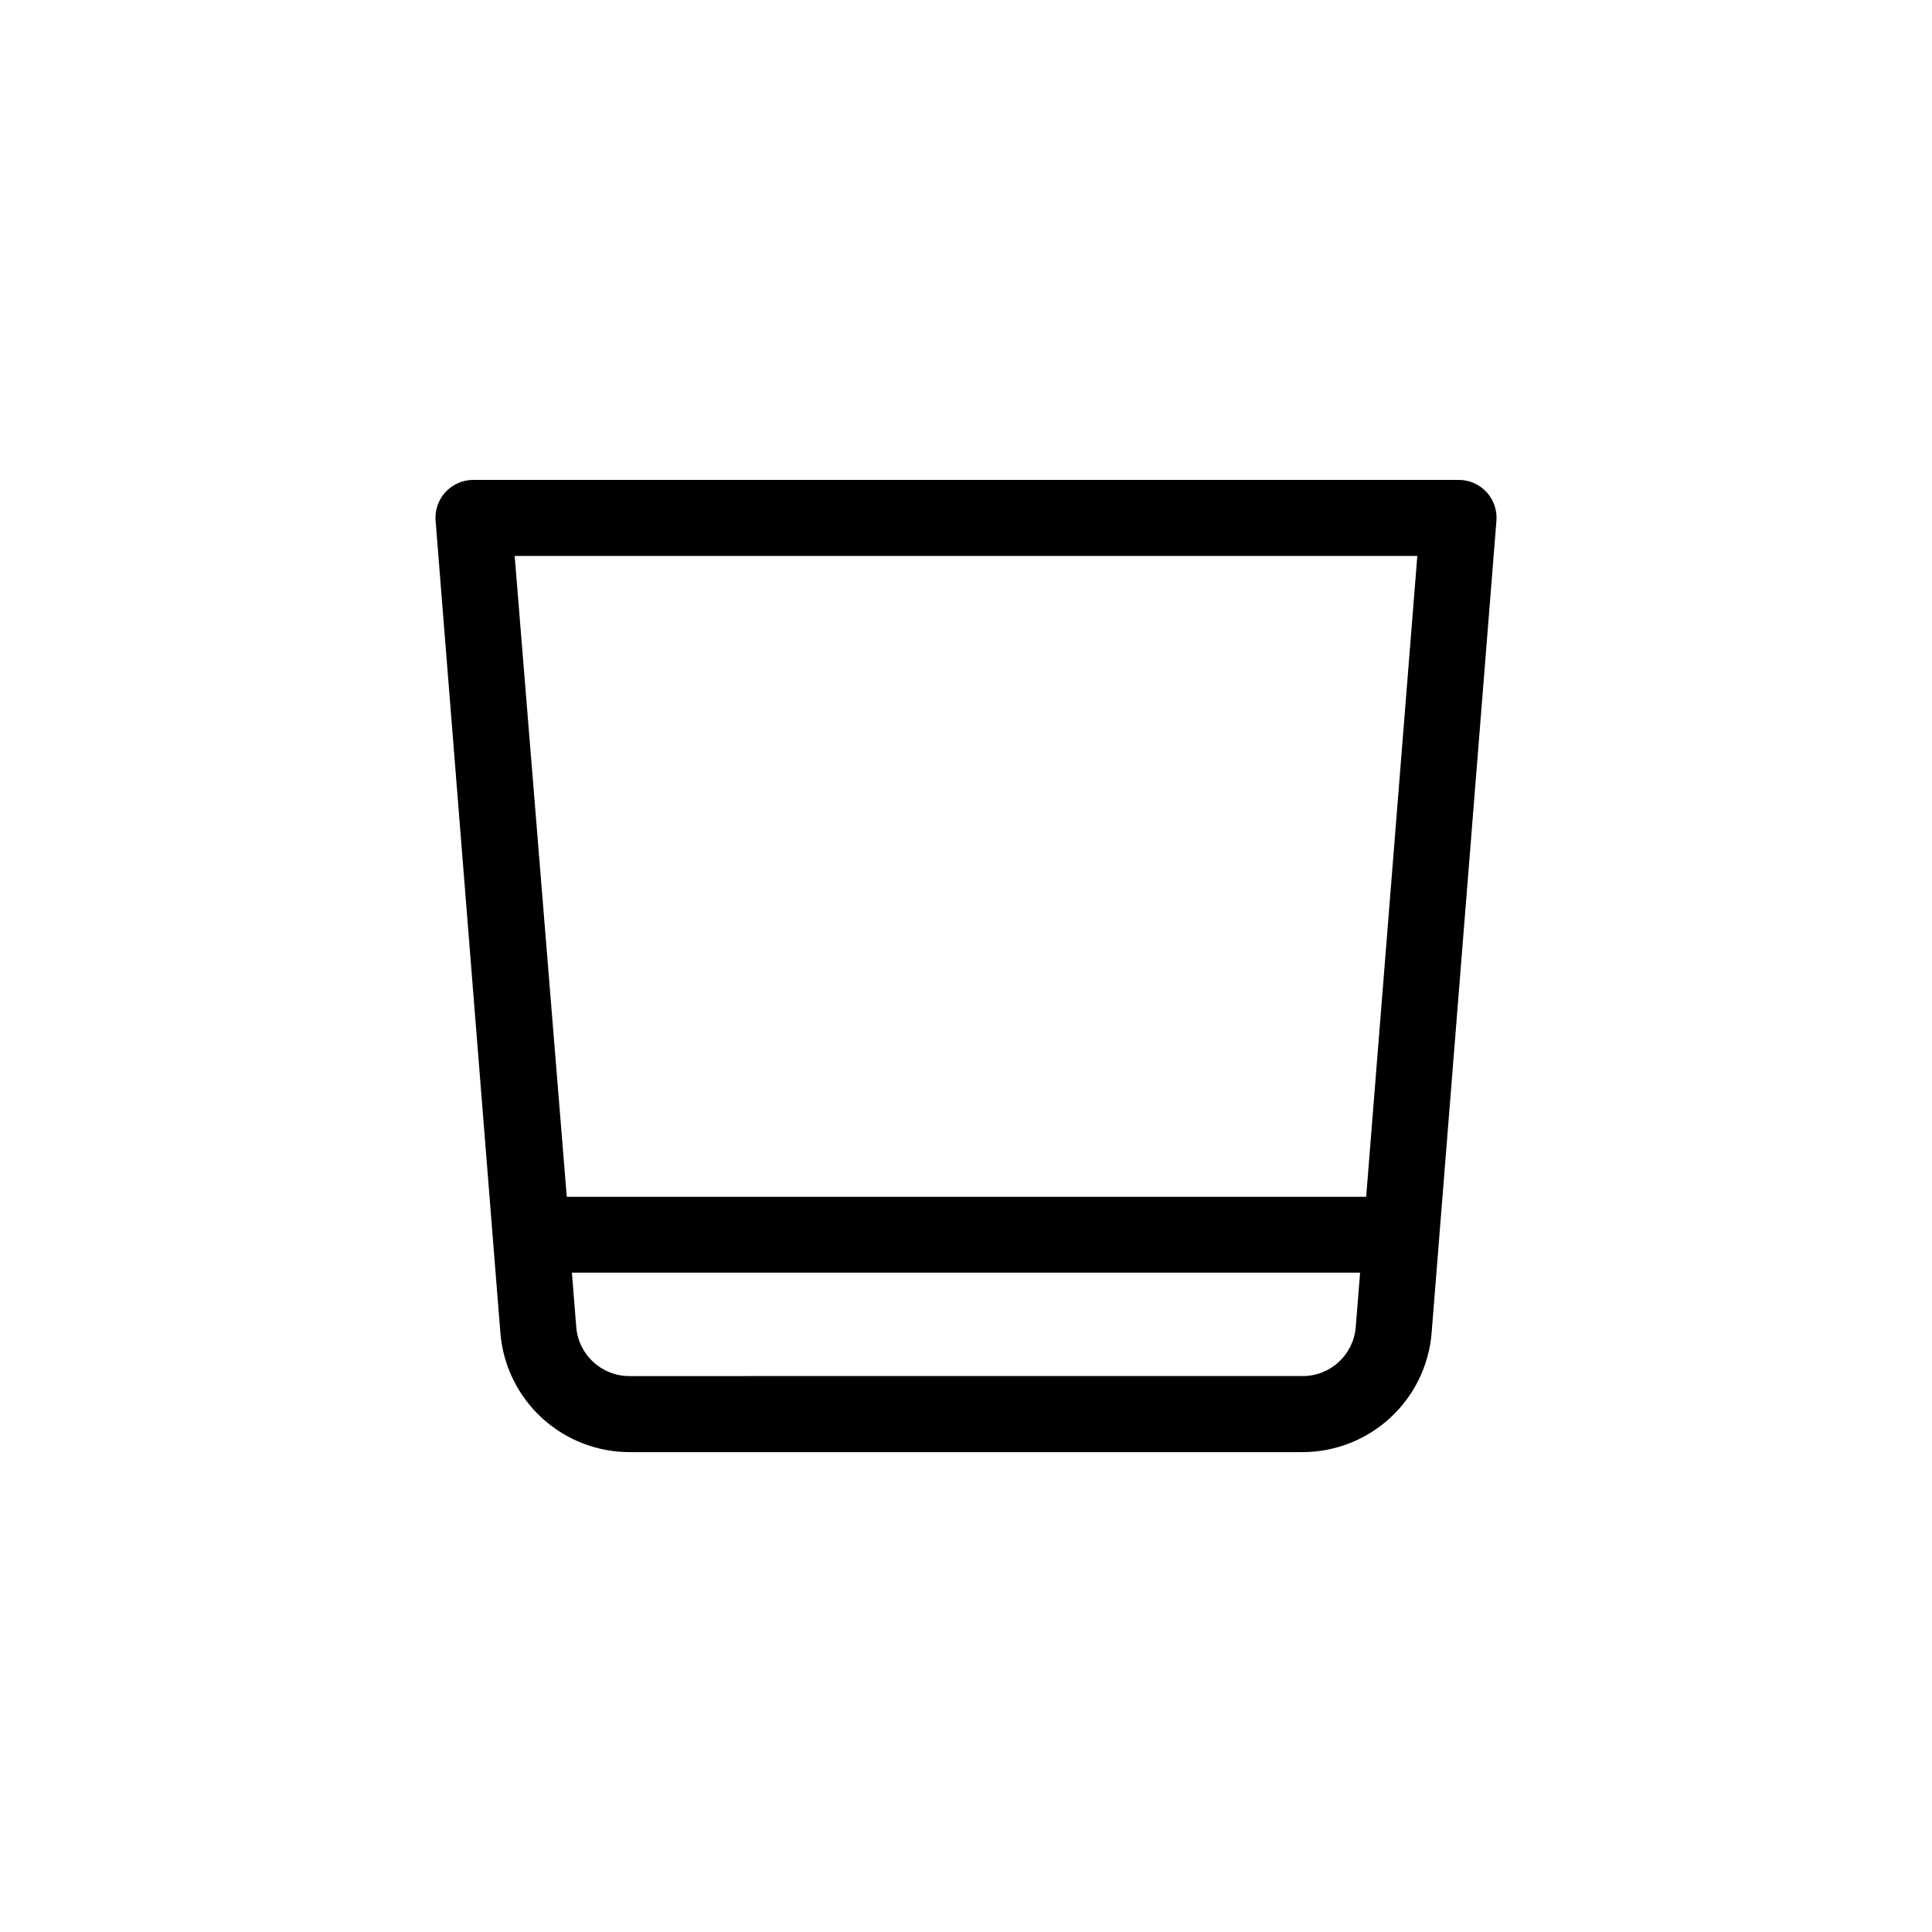 <?xml version="1.0" encoding="UTF-8"?>
<!-- The Best Svg Icon site in the world: iconSvg.co, Visit us! https://iconsvg.co -->
<svg fill="#000000" width="800px" height="800px" version="1.1" viewBox="144 144 512 512" xmlns="http://www.w3.org/2000/svg">
 <path d="m537.94 274.4c-1.91-2.059-4.594-3.231-7.406-3.223h-261.07c-2.809-0.008-5.496 1.164-7.406 3.223-1.906 2.074-2.856 4.852-2.617 7.66l17.18 215.33c0.727 8.551 4.633 16.523 10.945 22.34 6.312 5.82 14.574 9.062 23.16 9.098h178.55c8.594-0.035 16.863-3.285 23.176-9.113 6.312-5.832 10.215-13.812 10.934-22.375l17.18-215.28c0.234-2.809-0.715-5.586-2.621-7.66zm-48.668 234.27-178.55 0.004c-7.32-0.027-13.402-5.652-14.004-12.949l-1.16-14.461h208.88l-1.156 14.461c-0.602 7.297-6.688 12.922-14.008 12.949zm16.777-47.508h-211.85l-13.805-169.83h239.21z"/>
</svg>
